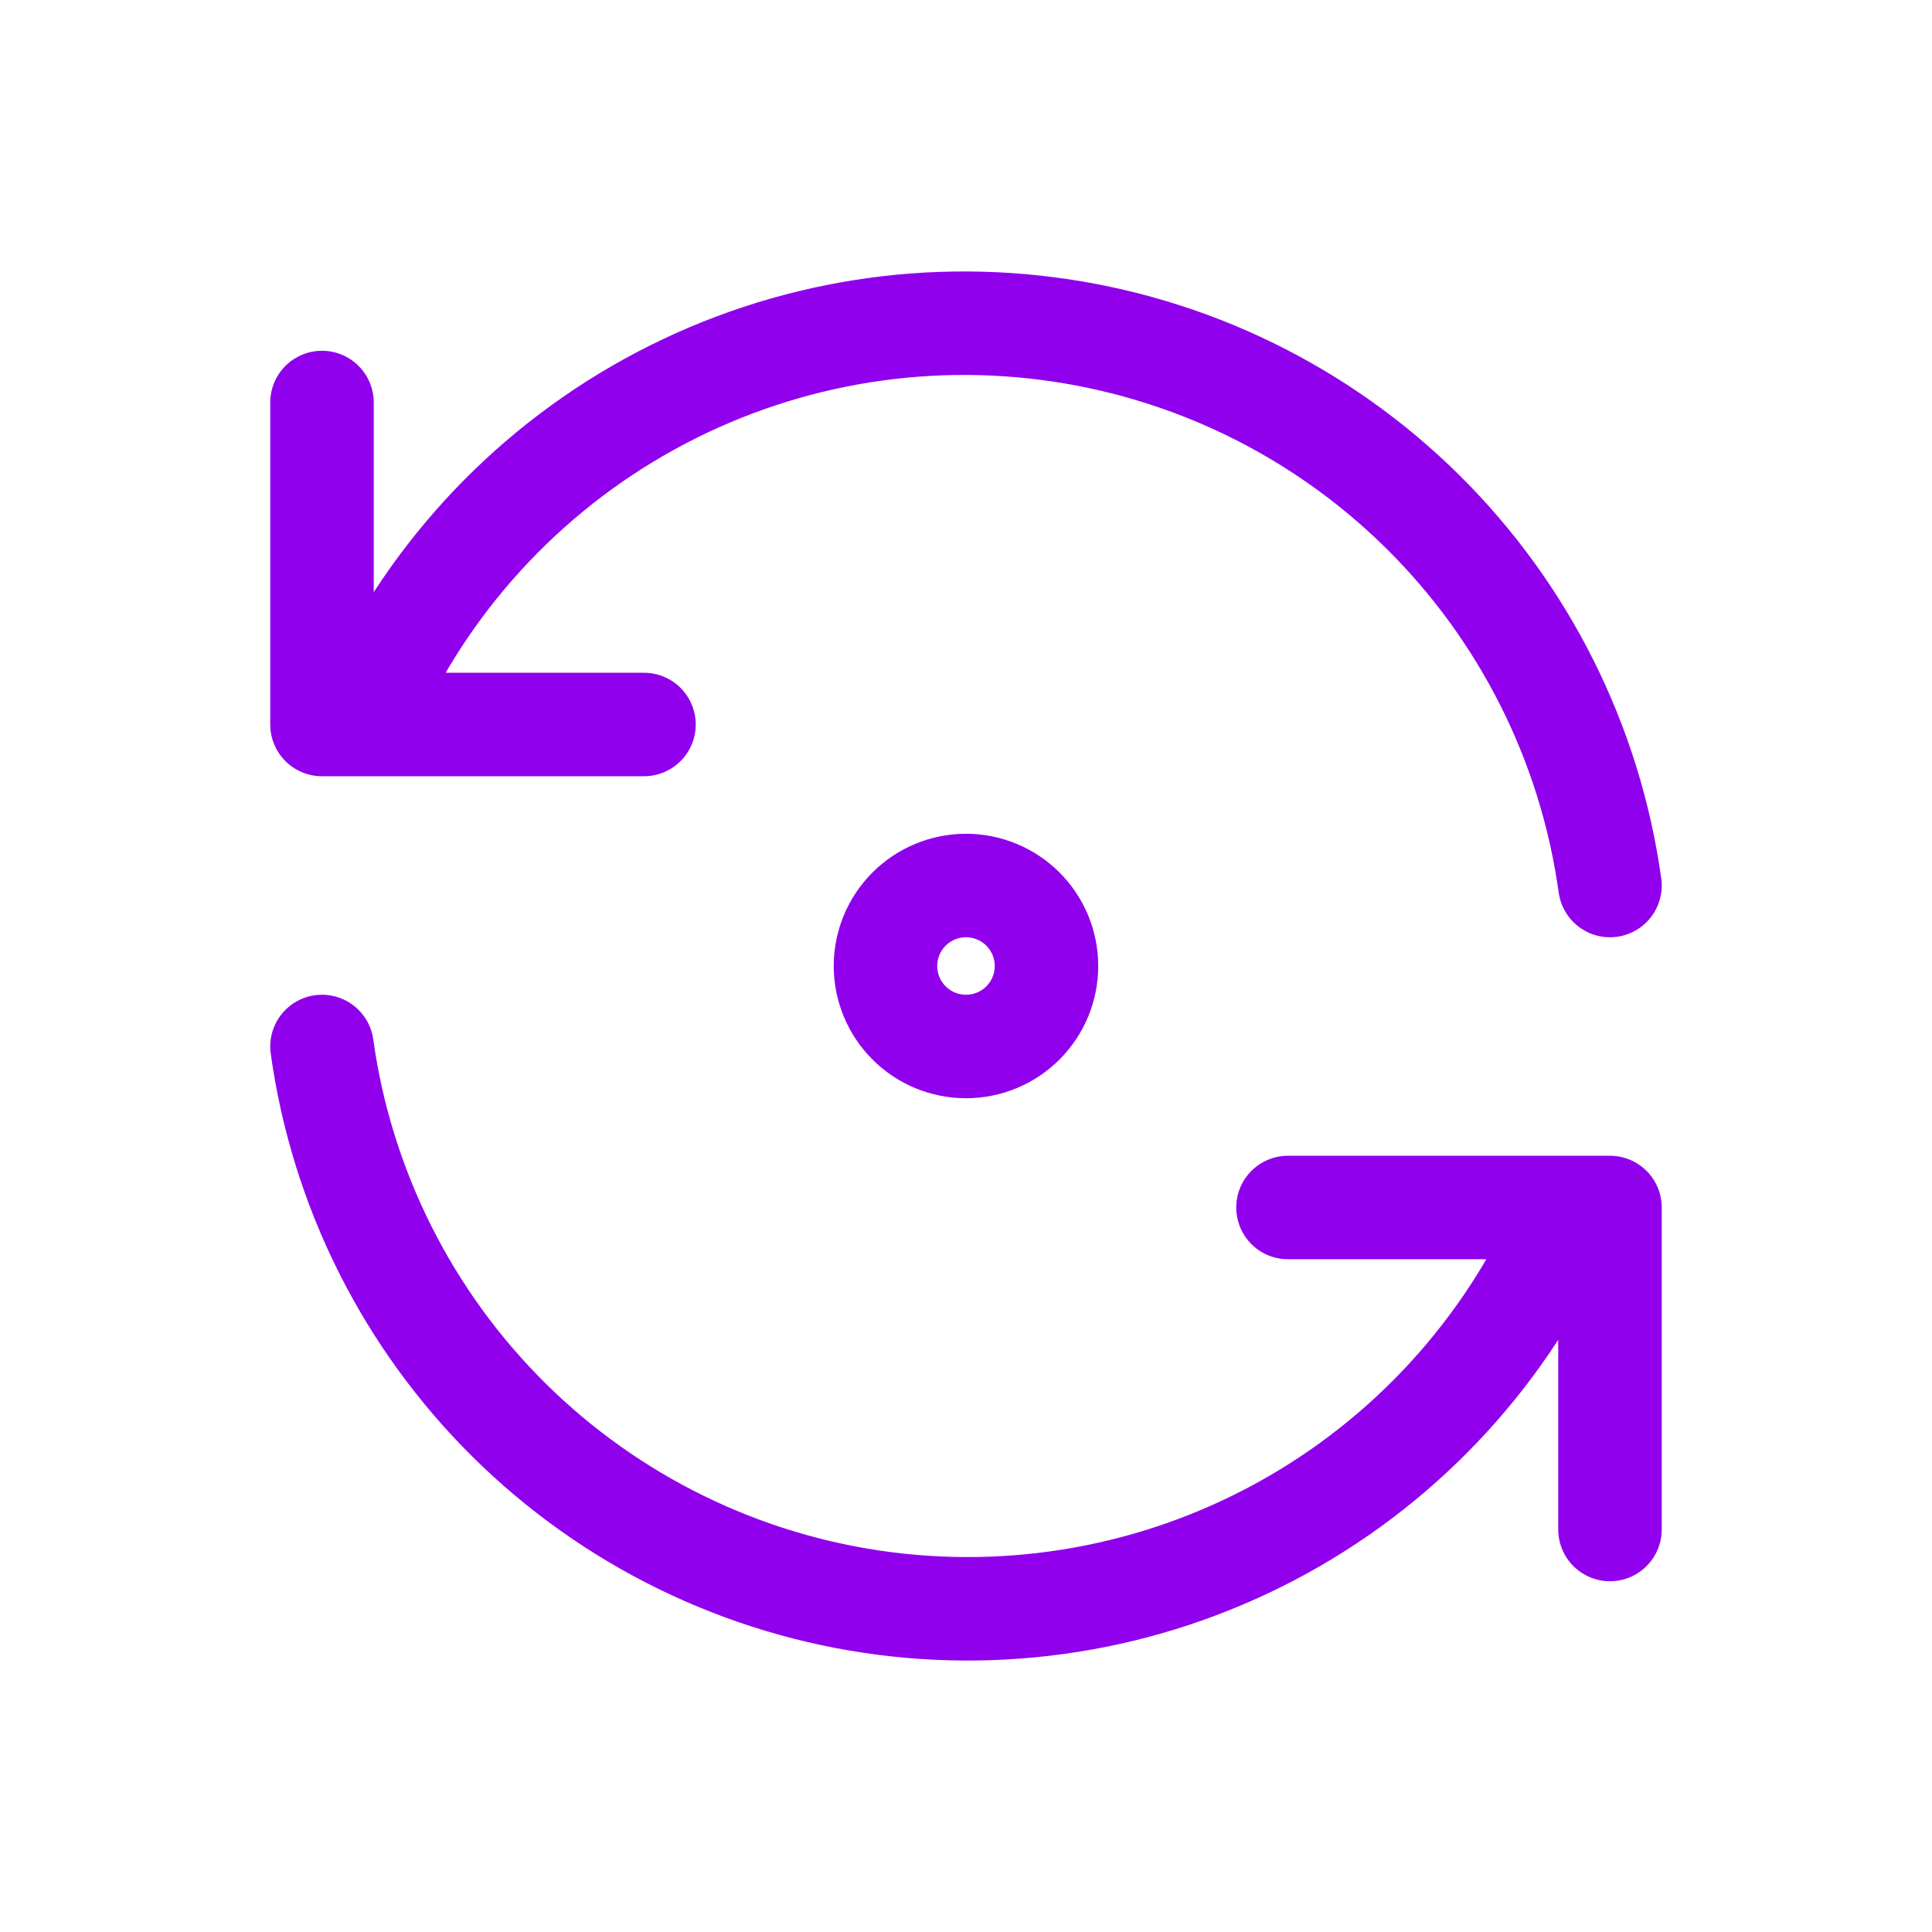 <svg viewBox="0 0 56 56" fill="none" xmlns="http://www.w3.org/2000/svg">
<path d="M46.666 25.667C46.096 21.561 44.191 17.756 41.245 14.839C38.3 11.922 34.476 10.054 30.365 9.524C26.253 8.993 22.081 9.829 18.492 11.903C14.902 13.977 12.094 17.173 10.5 21M9.333 11.667V21H18.666M9.333 30.333C9.904 34.44 11.809 38.244 14.754 41.161C17.7 44.078 21.523 45.946 25.634 46.477C29.746 47.007 33.918 46.171 37.508 44.097C41.097 42.023 43.905 38.827 45.5 35M46.666 44.333V35H37.333M25.666 28C25.666 28.619 25.912 29.212 26.35 29.65C26.787 30.088 27.381 30.333 28 30.333C28.619 30.333 29.212 30.088 29.65 29.65C30.087 29.212 30.333 28.619 30.333 28C30.333 27.381 30.087 26.788 29.65 26.35C29.212 25.913 28.619 25.667 28 25.667C27.381 25.667 26.787 25.913 26.35 26.35C25.912 26.788 25.666 27.381 25.666 28Z" stroke="#9000ED" stroke-width="3" stroke-linecap="round" stroke-linejoin="round"/>
</svg>
